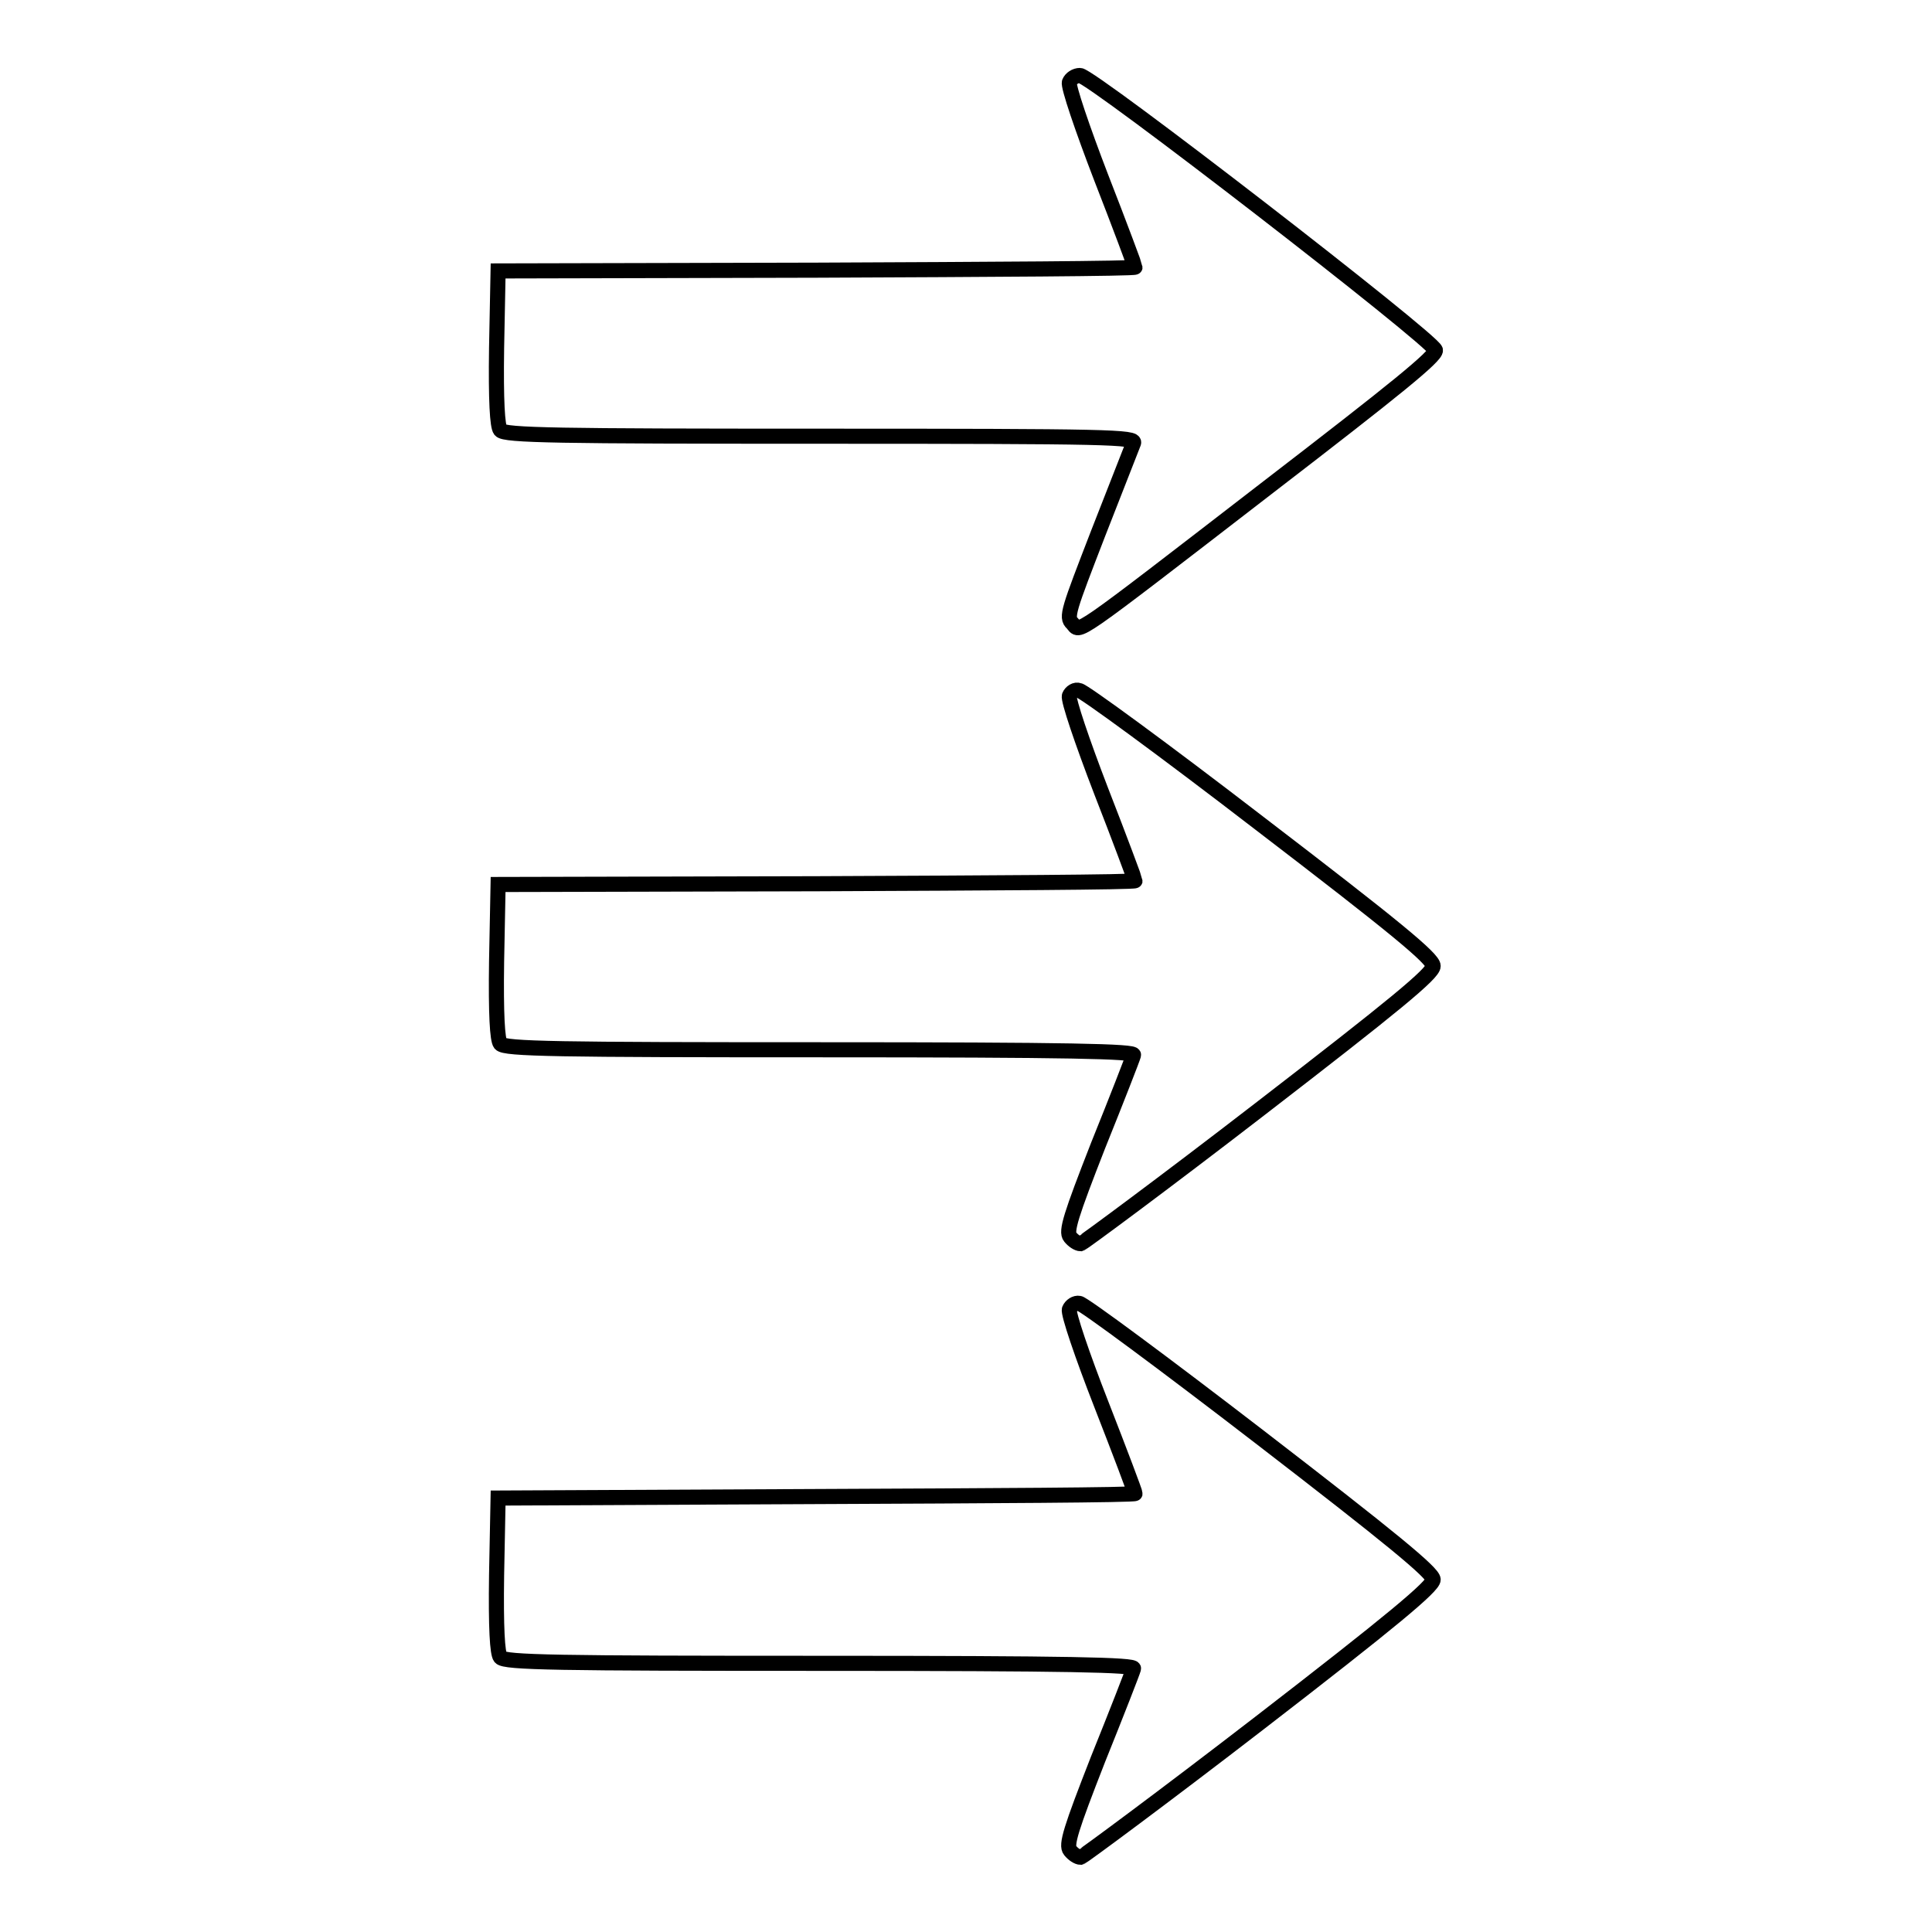 <?xml version="1.0" encoding="utf-8"?>
<!-- Svg Vector Icons : http://www.onlinewebfonts.com/icon -->
<!DOCTYPE svg PUBLIC "-//W3C//DTD SVG 1.1//EN" "http://www.w3.org/Graphics/SVG/1.1/DTD/svg11.dtd">
<svg version="1.1" xmlns="http://www.w3.org/2000/svg" xmlns:xlink="http://www.w3.org/1999/xlink" x="0px" y="0px" viewBox="0 0 256 256" enable-background="new 0 0 256 256" xml:space="preserve">
<g><g><g><path stroke-width="2" fill-opacity="0" stroke="#000000"  d="M141.7,10.9c-0.2,0.5,1.7,6.1,4.2,12.6c2.5,6.4,4.5,11.8,4.5,11.9c0,0.2-19,0.3-42.2,0.4L66,35.9l-0.2,10.2c-0.1,7,0.1,10.4,0.5,10.9c0.6,0.7,7.6,0.8,42.4,0.8c38.5,0,41.8,0.1,41.5,0.9c-0.2,0.5-2.3,5.9-4.7,12c-3.9,10.1-4.3,11.1-3.4,11.9c1.1,1.2-0.7,2.5,26-18.1c16.9-13,22.2-17.3,22.1-18.1c-0.2-1.3-45.6-36.4-47.1-36.4C142.5,10,141.9,10.4,141.7,10.9z"/><path stroke-width="2" fill-opacity="0" stroke="#000000"  d="M141.7,92.2c-0.2,0.5,1.7,6.1,4.2,12.6c2.5,6.4,4.5,11.8,4.5,11.9c0,0.2-19,0.3-42.2,0.4L66,117.2l-0.2,10.2c-0.1,7,0.1,10.4,0.5,10.9c0.6,0.7,7.6,0.8,42.4,0.8c33.2,0,41.7,0.2,41.5,0.7c-0.1,0.4-2.2,5.8-4.7,12c-3.6,9.2-4.3,11.4-3.7,12.1c0.4,0.5,1,0.9,1.4,0.9c0.3-0.1,11-8,23.7-17.8c17.9-13.8,23-18,23-19s-5.1-5.2-23-18.9c-12.6-9.7-23.4-17.6-23.9-17.6C142.5,91.3,141.9,91.7,141.7,92.2z"/><path stroke-width="2" fill-opacity="0" stroke="#000000"  d="M141.7,173.5c-0.2,0.5,1.7,6.1,4.2,12.5c2.5,6.4,4.5,11.7,4.5,11.9s-19,0.3-42.2,0.4L66,198.5l-0.2,10.2c-0.1,7,0.1,10.4,0.5,10.9c0.6,0.7,7.6,0.8,42.4,0.8c33.2,0,41.7,0.2,41.5,0.7c-0.1,0.4-2.2,5.8-4.7,12c-3.6,9.2-4.3,11.4-3.7,12.1c0.4,0.5,1,0.9,1.4,0.9c0.3-0.1,11-8,23.7-17.8c17.5-13.5,23-18.1,23-19s-5.6-5.5-23-18.9c-12.6-9.7-23.4-17.7-23.9-17.7C142.5,172.6,141.9,173,141.7,173.5z"/></g></g></g>
</svg>